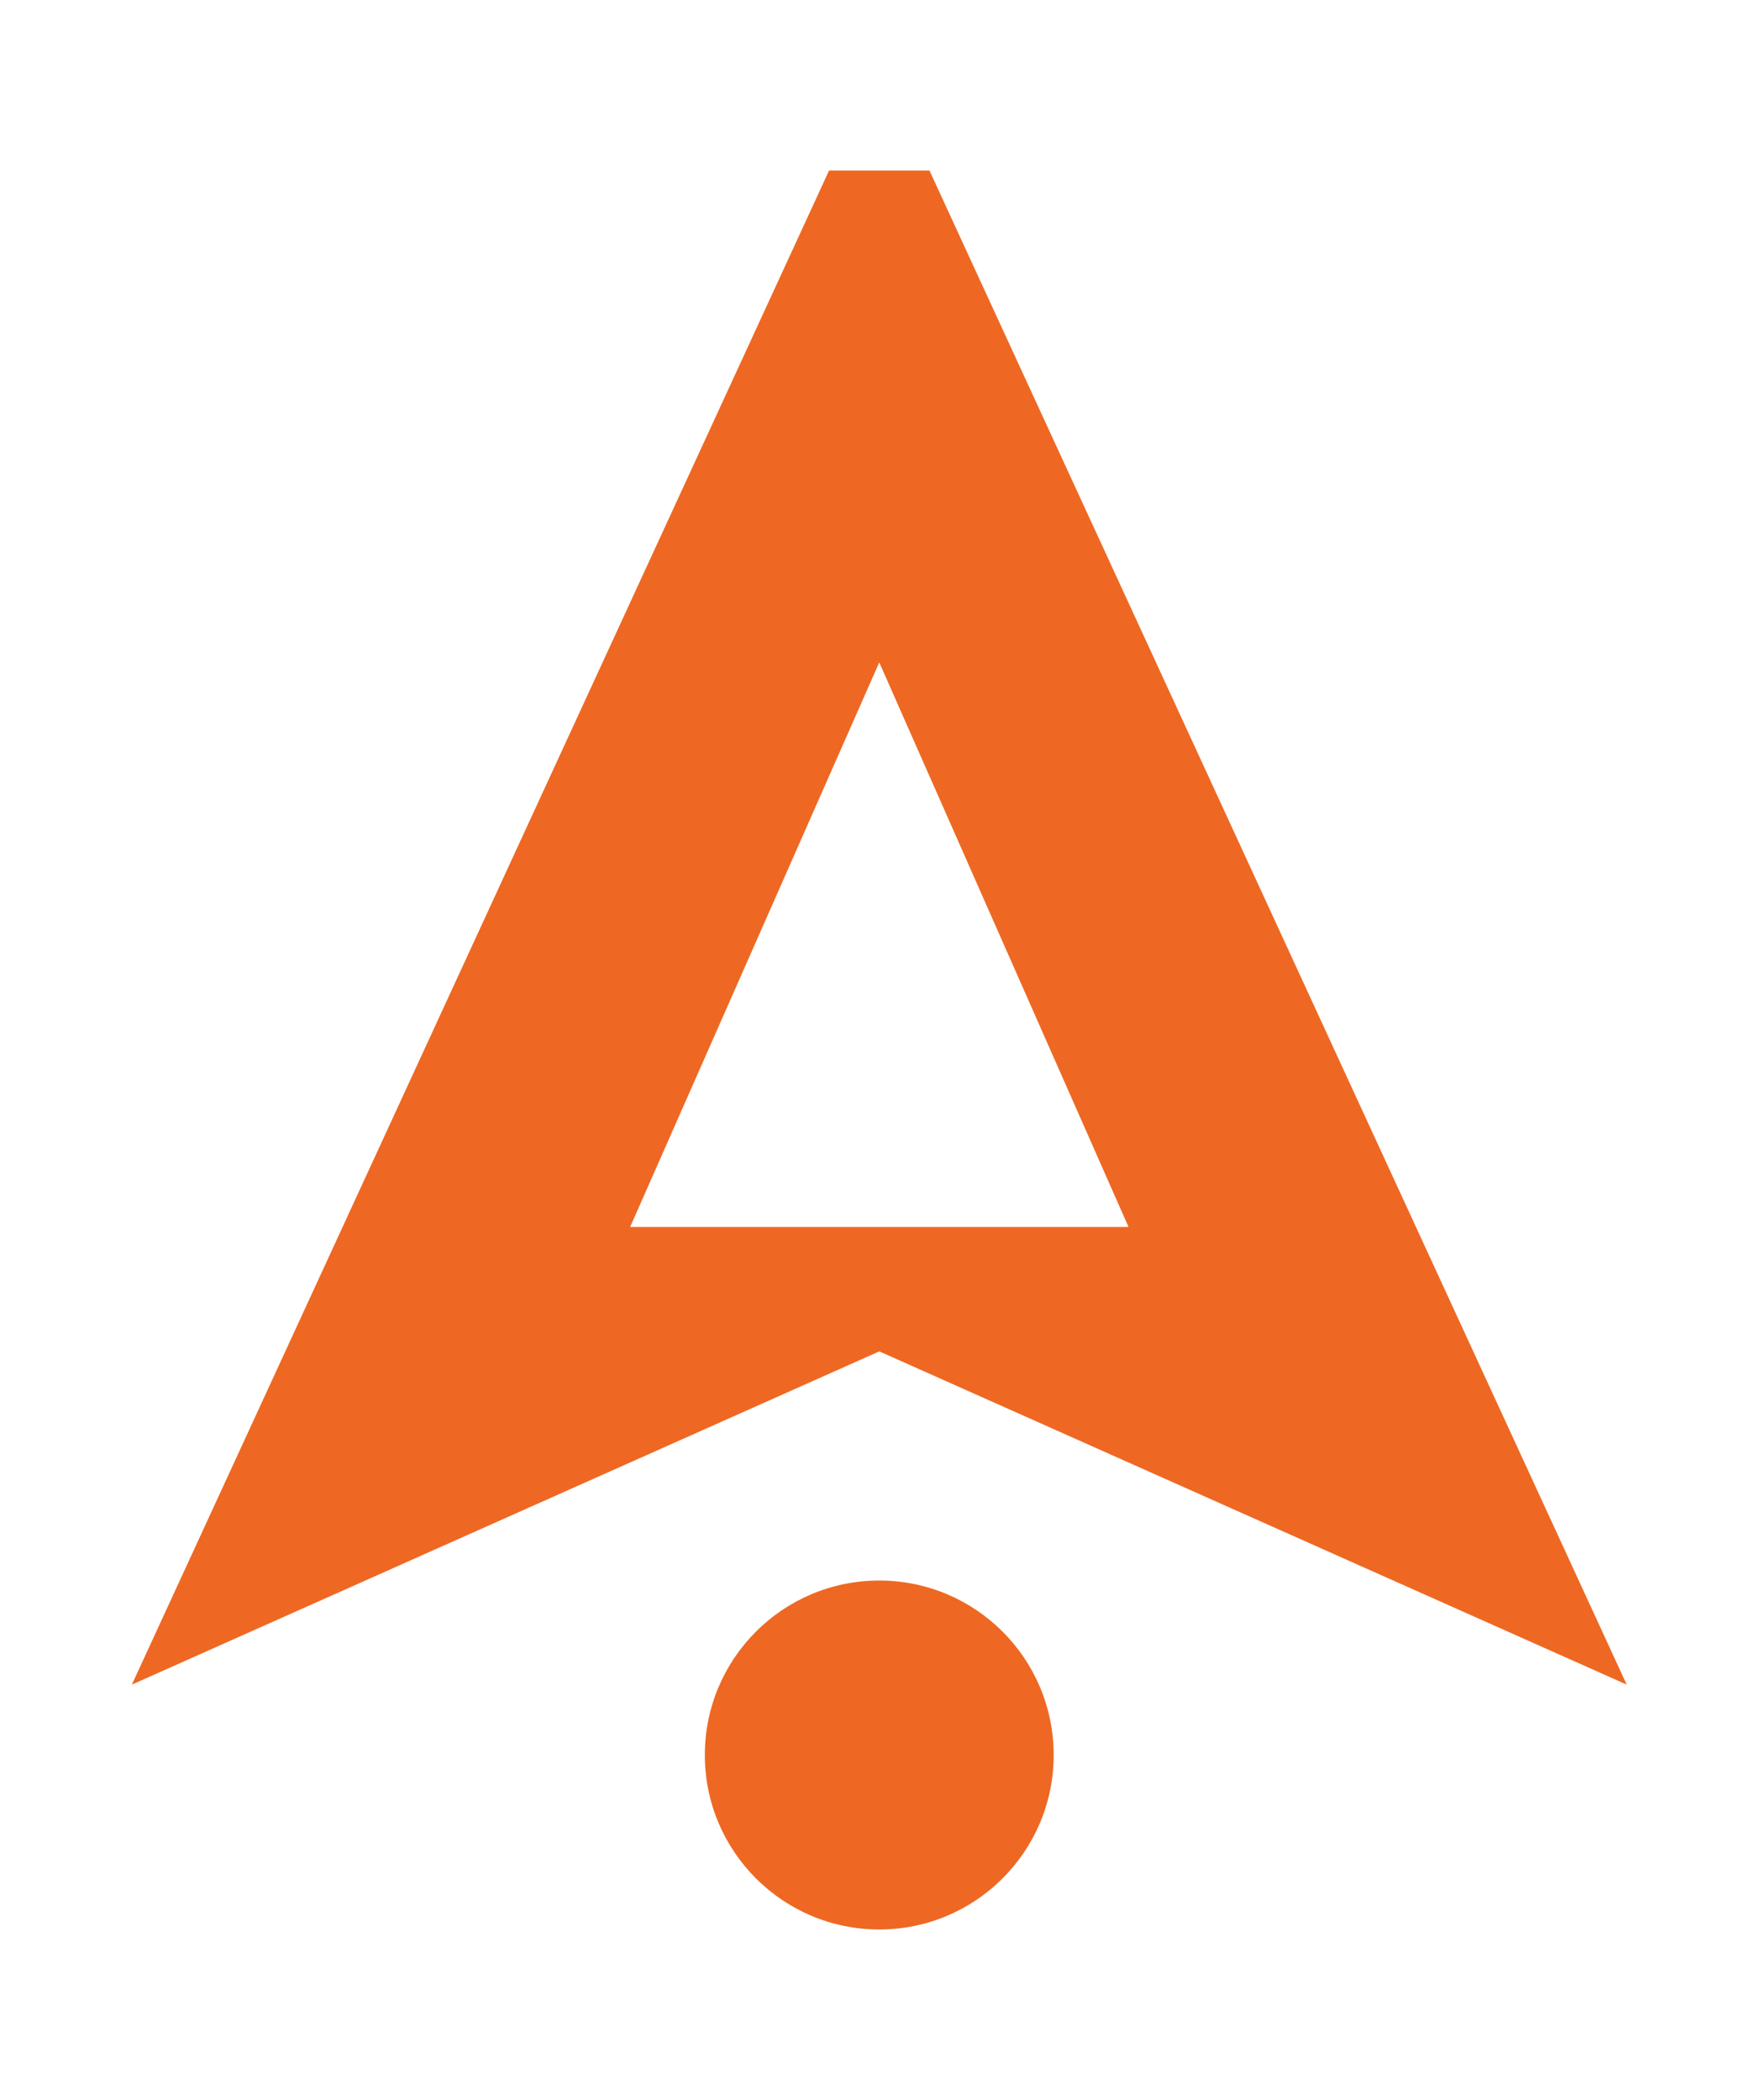 <svg width="612" height="730" viewBox="0 0 612 730" fill="none" xmlns="http://www.w3.org/2000/svg">
<path d="M323.2 59.28H288.29L45.85 585.6L305.75 469.76L565.65 585.6L323.2 59.28ZM219.11 426.53L305.74 230.26L392.21 426.04L392.37 426.53H219.11Z" fill="#EE6823"/>
<path d="M305.74 670.72C339.236 670.72 366.39 643.566 366.39 610.07C366.39 576.574 339.236 549.42 305.74 549.42C272.244 549.42 245.09 576.574 245.09 610.07C245.09 643.566 272.244 670.72 305.74 670.72Z" fill="#EE6823"/>
</svg>
